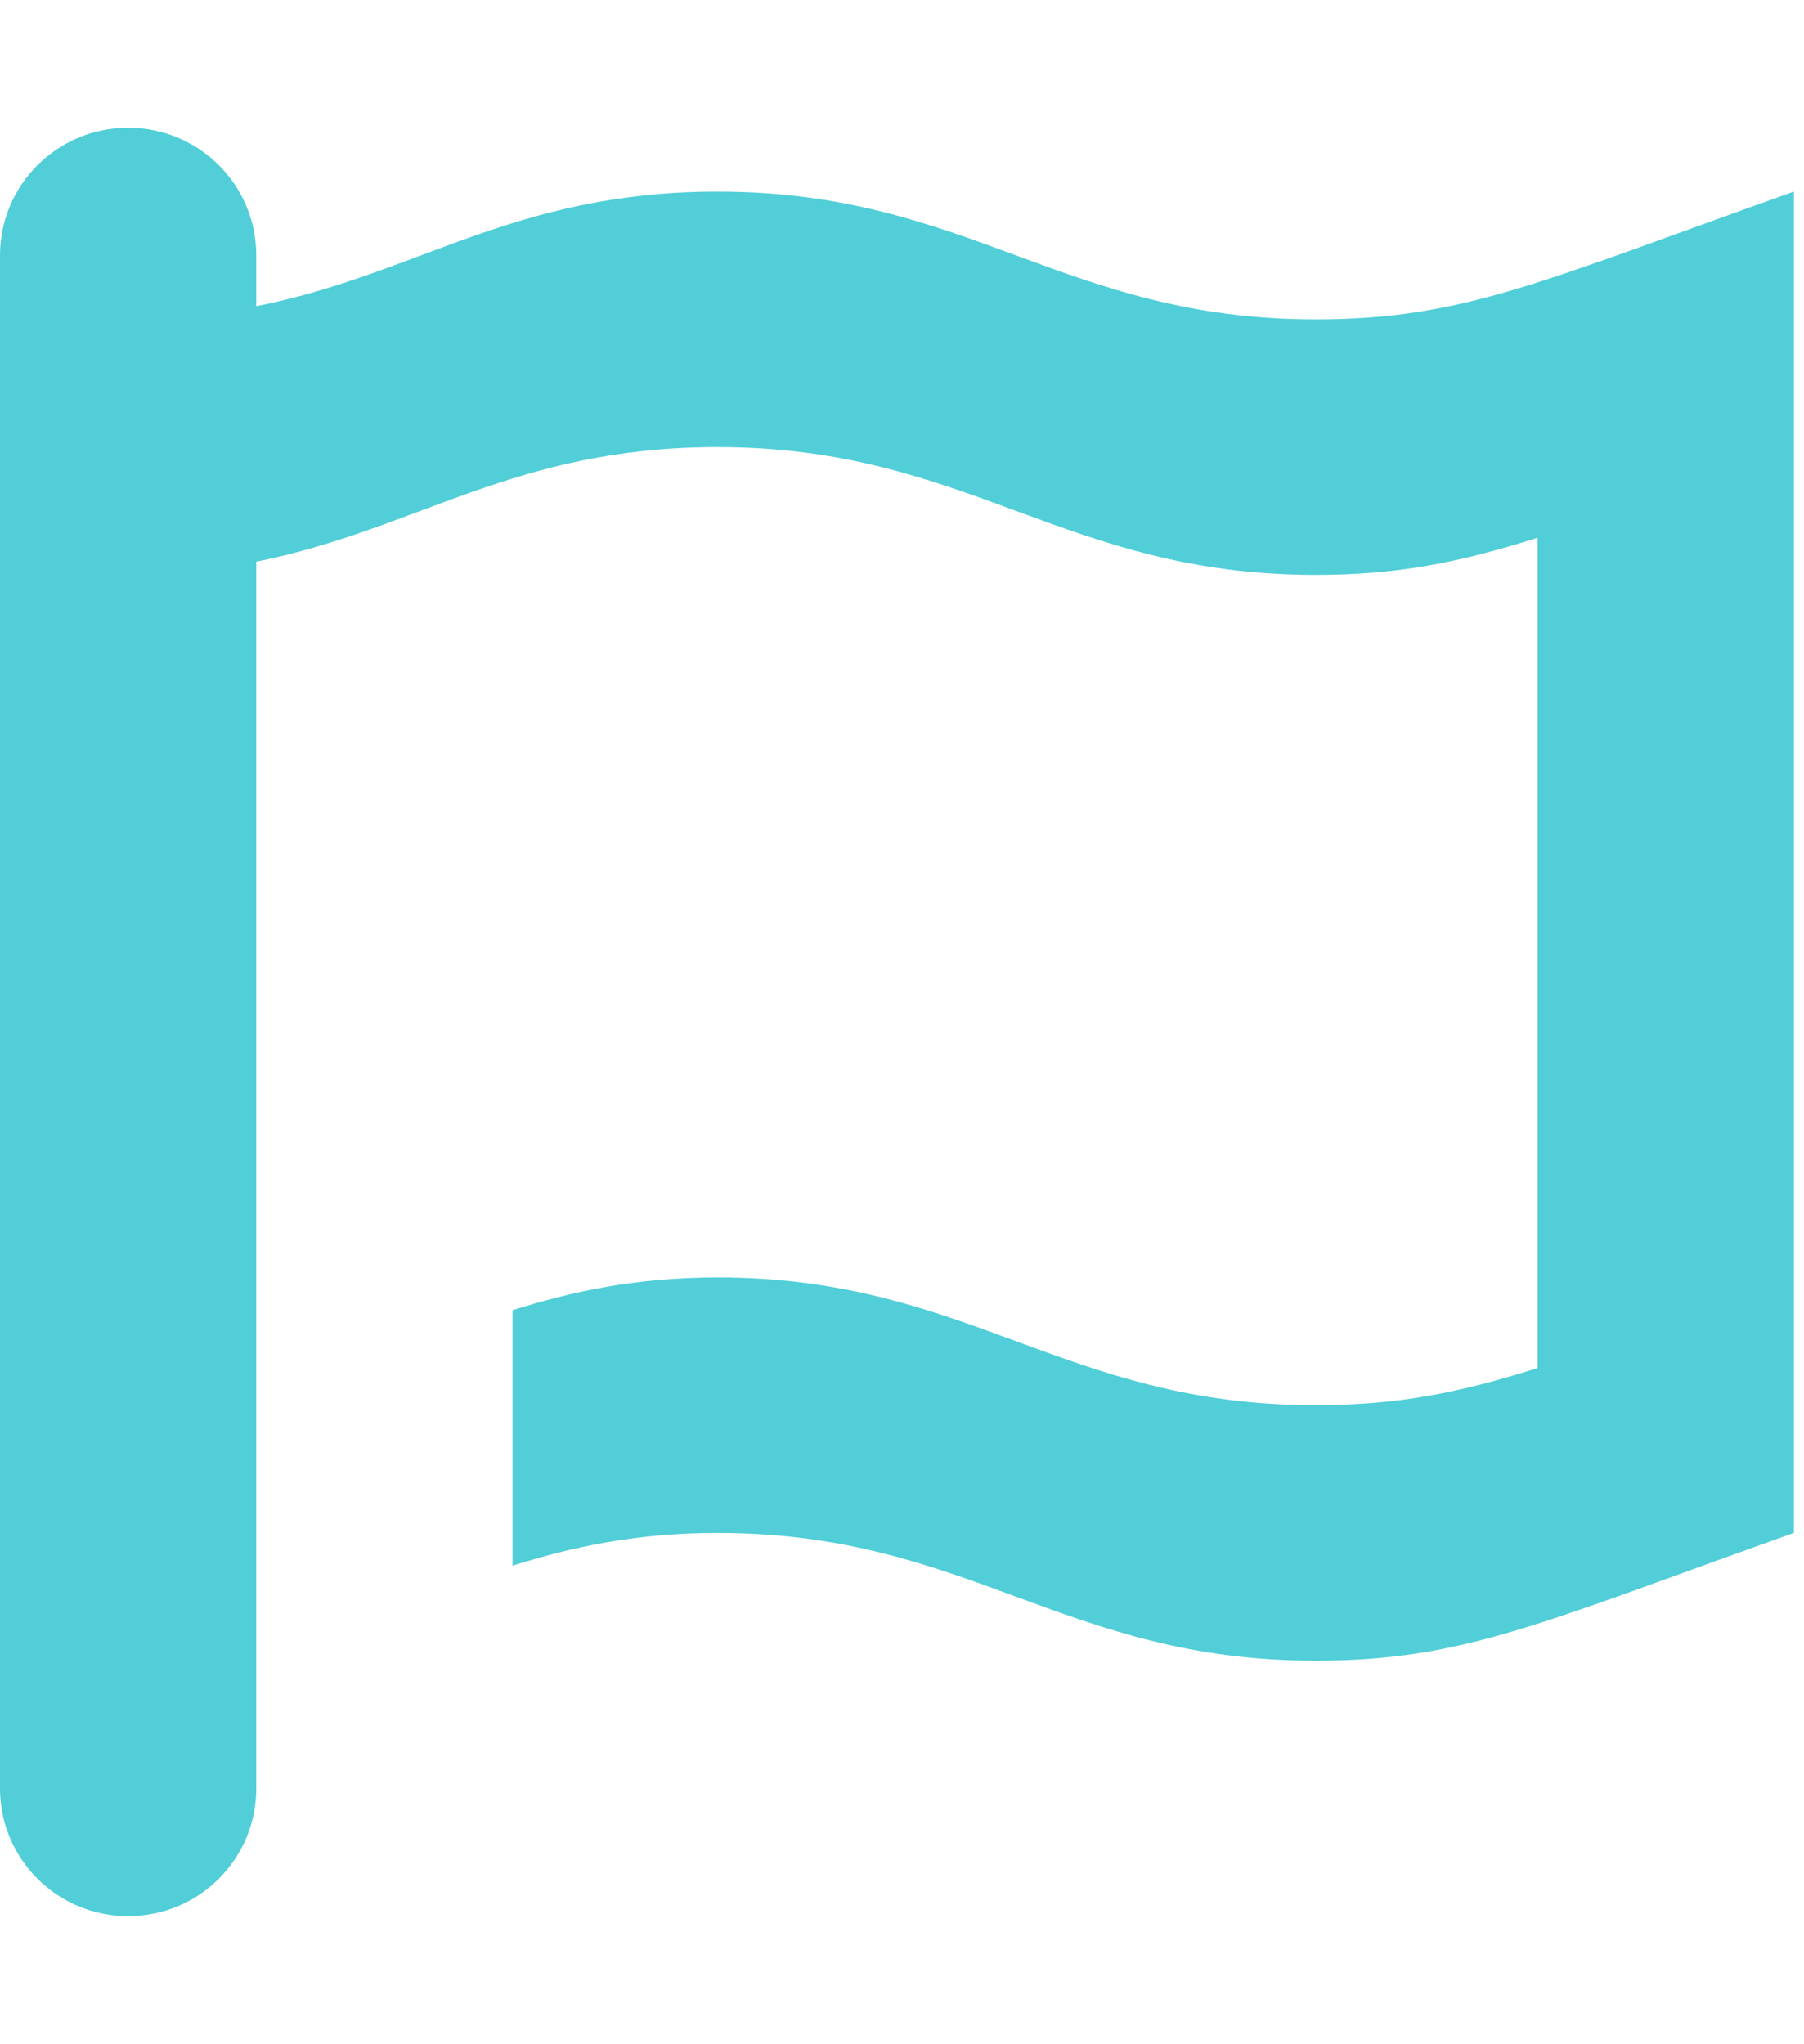 <svg width="113" height="128" viewBox="0 0 113 128" fill="none" xmlns="http://www.w3.org/2000/svg">
<g clip-path="url(#clip0_1321_3)">
<path d="M112.366 12V96C96.54 101.625 91.724 104 82.394 104C66.642 104 60.673 96 44.947 96C39.78 96 35.767 96.9 32.105 98.05V82.05C35.767 80.9 39.78 80 44.947 80C60.673 80 66.642 88 82.394 88C87.51 88 91.323 87.25 96.314 85.675V33.675C91.323 35.25 87.51 36 82.394 36C66.642 36 60.673 28 44.947 28C32.205 28 26.16 33.15 16.052 35.175V112C16.052 116.425 12.466 120 8.026 120C3.587 120 0 116.425 0 112V16C0 11.575 3.587 8 8.026 8C12.466 8 16.052 11.575 16.052 16V19.175C26.16 17.175 32.205 12 44.947 12C60.673 12 66.642 20 82.394 20C91.699 20 96.54 17.625 112.366 12Z" fill="#51CED7"/>
</g>
<defs>
<clipPath id="clip0_1321_3">
<rect width="112.366" height="128" fill="white"/>
</clipPath>
</defs>
</svg>
